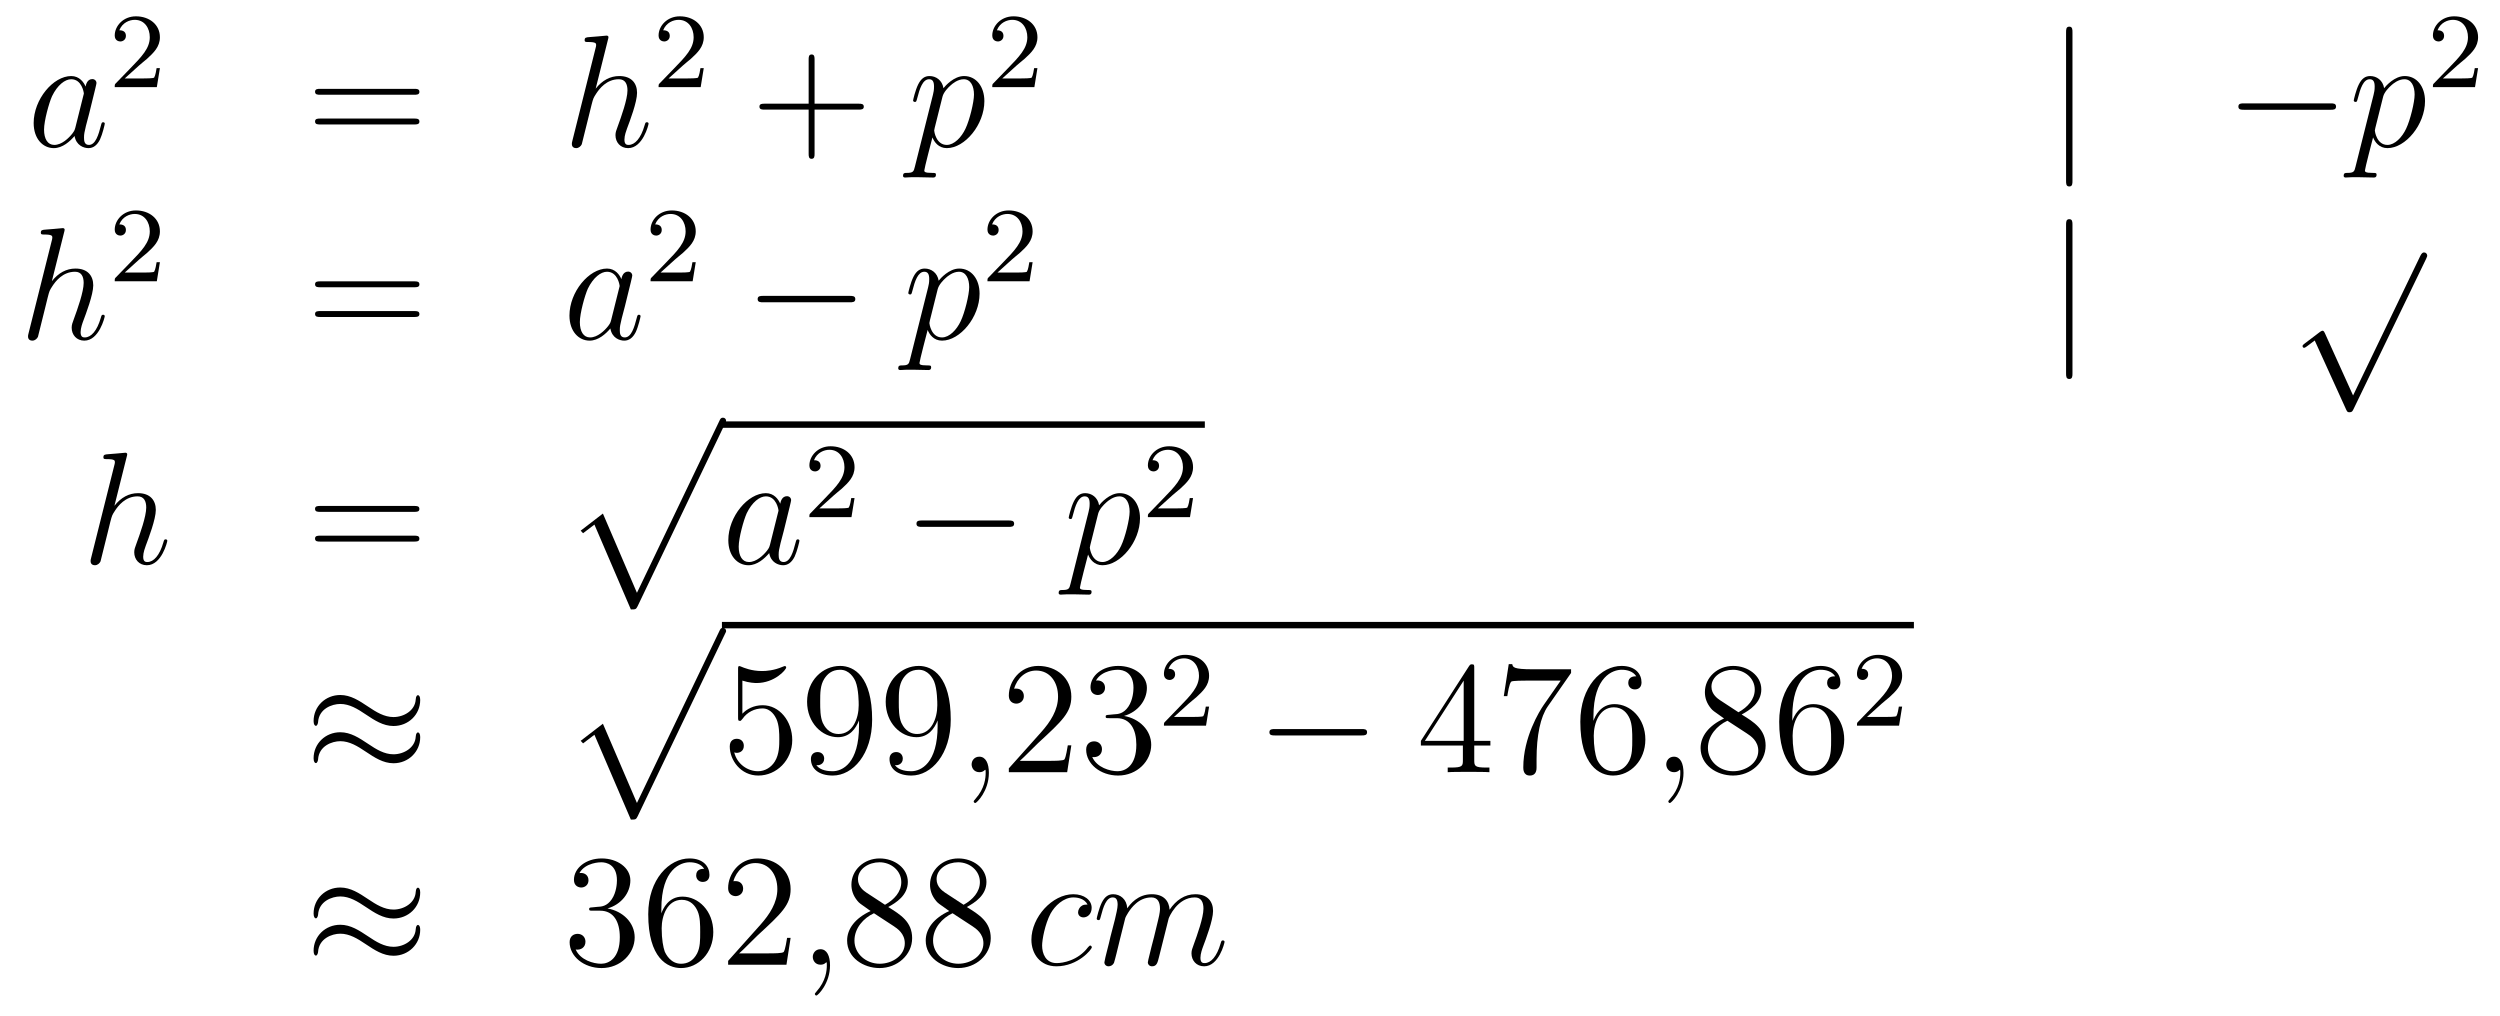 <?xml version='1.0'?>
<!-- This file was generated by dvisvgm 1.14.1 -->
<svg height='76pt' version='1.1' viewBox='0 -76 187 76' width='187pt' xmlns='http://www.w3.org/2000/svg' xmlns:xlink='http://www.w3.org/1999/xlink'>
<g id='page1'>
<g transform='matrix(1 0 0 1 -132 591)'>
<path d='M137.638 -657.462C137.578 -657.259 137.578 -657.235 137.411 -657.008C137.148 -656.673 136.622 -656.16 136.06 -656.16C135.57 -656.16 135.295 -656.602 135.295 -657.307C135.295 -657.965 135.666 -659.303 135.893 -659.806C136.299 -660.642 136.861 -661.073 137.328 -661.073C138.116 -661.073 138.272 -660.093 138.272 -659.997C138.272 -659.985 138.236 -659.829 138.224 -659.806L137.638 -657.462ZM138.403 -660.523C138.272 -660.833 137.949 -661.312 137.328 -661.312C135.977 -661.312 134.518 -659.567 134.518 -657.797C134.518 -656.614 135.212 -655.92 136.024 -655.92C136.682 -655.92 137.244 -656.434 137.578 -656.829C137.698 -656.124 138.26 -655.92 138.618 -655.92C138.977 -655.92 139.264 -656.136 139.479 -656.566C139.67 -656.973 139.838 -657.702 139.838 -657.749C139.838 -657.809 139.79 -657.857 139.718 -657.857C139.611 -657.857 139.599 -657.797 139.551 -657.618C139.372 -656.913 139.144 -656.16 138.654 -656.16C138.308 -656.16 138.284 -656.47 138.284 -656.709C138.284 -656.984 138.32 -657.116 138.427 -657.582C138.511 -657.881 138.571 -658.144 138.666 -658.491C139.108 -660.284 139.216 -660.714 139.216 -660.786C139.216 -660.953 139.085 -661.085 138.905 -661.085C138.523 -661.085 138.427 -660.666 138.403 -660.523Z' fill-rule='evenodd'/>
<path d='M142.407 -662.106C142.535 -662.225 142.869 -662.488 142.997 -662.6C143.491 -663.054 143.961 -663.492 143.961 -664.217C143.961 -665.165 143.164 -665.779 142.168 -665.779C141.212 -665.779 140.582 -665.054 140.582 -664.345C140.582 -663.954 140.893 -663.898 141.005 -663.898C141.172 -663.898 141.419 -664.018 141.419 -664.321C141.419 -664.735 141.021 -664.735 140.925 -664.735C141.156 -665.317 141.69 -665.516 142.08 -665.516C142.822 -665.516 143.204 -664.887 143.204 -664.217C143.204 -663.388 142.622 -662.783 141.682 -661.819L140.678 -660.783C140.582 -660.695 140.582 -660.679 140.582 -660.48H143.73L143.961 -661.906H143.714C143.69 -661.747 143.626 -661.348 143.531 -661.197C143.483 -661.133 142.877 -661.133 142.75 -661.133H141.331L142.407 -662.106Z' fill-rule='evenodd'/>
<path d='M162.989 -659.913C163.156 -659.913 163.372 -659.913 163.372 -660.128C163.372 -660.355 163.168 -660.355 162.989 -660.355H155.948C155.781 -660.355 155.566 -660.355 155.566 -660.14C155.566 -659.913 155.769 -659.913 155.948 -659.913H162.989ZM162.989 -657.69C163.156 -657.69 163.372 -657.69 163.372 -657.905C163.372 -658.132 163.168 -658.132 162.989 -658.132H155.948C155.781 -658.132 155.566 -658.132 155.566 -657.917C155.566 -657.69 155.769 -657.69 155.948 -657.69H162.989Z' fill-rule='evenodd'/>
<path d='M177.476 -664.037C177.488 -664.085 177.512 -664.157 177.512 -664.217C177.512 -664.336 177.393 -664.336 177.369 -664.336C177.357 -664.336 176.771 -664.288 176.711 -664.276C176.508 -664.264 176.329 -664.241 176.113 -664.228C175.815 -664.205 175.731 -664.193 175.731 -663.978C175.731 -663.858 175.827 -663.858 175.994 -663.858C176.58 -663.858 176.592 -663.75 176.592 -663.631C176.592 -663.559 176.568 -663.463 176.556 -663.427L174.822 -656.506C174.775 -656.327 174.775 -656.303 174.775 -656.231C174.775 -655.968 174.978 -655.92 175.098 -655.92C175.301 -655.92 175.456 -656.076 175.516 -656.208L176.054 -658.371C176.113 -658.634 176.185 -658.885 176.245 -659.148C176.377 -659.65 176.377 -659.662 176.604 -660.009C176.831 -660.355 177.369 -661.073 178.289 -661.073C178.767 -661.073 178.935 -660.714 178.935 -660.236C178.935 -659.567 178.468 -658.263 178.206 -657.546C178.098 -657.259 178.038 -657.104 178.038 -656.889C178.038 -656.351 178.409 -655.92 178.983 -655.92C180.094 -655.92 180.513 -657.678 180.513 -657.749C180.513 -657.809 180.465 -657.857 180.393 -657.857C180.286 -657.857 180.273 -657.821 180.214 -657.618C179.939 -656.662 179.497 -656.16 179.018 -656.16C178.899 -656.16 178.707 -656.172 178.707 -656.554C178.707 -656.865 178.851 -657.247 178.899 -657.379C179.114 -657.952 179.652 -659.363 179.652 -660.057C179.652 -660.774 179.233 -661.312 178.325 -661.312C177.644 -661.312 177.046 -660.989 176.556 -660.367L177.476 -664.037Z' fill-rule='evenodd'/>
<path d='M183.087 -662.106C183.215 -662.225 183.549 -662.488 183.677 -662.6C184.171 -663.054 184.641 -663.492 184.641 -664.217C184.641 -665.165 183.844 -665.779 182.848 -665.779C181.892 -665.779 181.262 -665.054 181.262 -664.345C181.262 -663.954 181.573 -663.898 181.685 -663.898C181.852 -663.898 182.099 -664.018 182.099 -664.321C182.099 -664.735 181.701 -664.735 181.605 -664.735C181.836 -665.317 182.37 -665.516 182.76 -665.516C183.502 -665.516 183.884 -664.887 183.884 -664.217C183.884 -663.388 183.302 -662.783 182.362 -661.819L181.358 -660.783C181.262 -660.695 181.262 -660.679 181.262 -660.48H184.41L184.641 -661.906H184.394C184.37 -661.747 184.306 -661.348 184.211 -661.197C184.163 -661.133 183.557 -661.133 183.43 -661.133H182.011L183.087 -662.106Z' fill-rule='evenodd'/>
<path d='M192.93 -658.801H196.229C196.397 -658.801 196.612 -658.801 196.612 -659.017C196.612 -659.244 196.409 -659.244 196.229 -659.244H192.93V-662.543C192.93 -662.71 192.93 -662.926 192.714 -662.926C192.487 -662.926 192.487 -662.722 192.487 -662.543V-659.244H189.188C189.021 -659.244 188.806 -659.244 188.806 -659.028C188.806 -658.801 189.009 -658.801 189.188 -658.801H192.487V-655.502C192.487 -655.335 192.487 -655.12 192.702 -655.12C192.93 -655.12 192.93 -655.323 192.93 -655.502V-658.801Z' fill-rule='evenodd'/>
<path d='M200.431 -654.522C200.347 -654.163 200.299 -654.067 199.81 -654.067C199.667 -654.067 199.547 -654.067 199.547 -653.84C199.547 -653.817 199.559 -653.721 199.69 -653.721C199.846 -653.721 200.012 -653.745 200.168 -653.745H200.682C200.934 -653.745 201.542 -653.721 201.794 -653.721C201.865 -653.721 202.009 -653.721 202.009 -653.936C202.009 -654.067 201.925 -654.067 201.722 -654.067C201.173 -654.067 201.137 -654.151 201.137 -654.247C201.137 -654.39 201.674 -656.447 201.746 -656.721C201.877 -656.387 202.2 -655.92 202.822 -655.92C204.173 -655.92 205.631 -657.678 205.631 -659.435C205.631 -660.535 205.009 -661.312 204.113 -661.312C203.348 -661.312 202.703 -660.571 202.571 -660.403C202.475 -661.001 202.009 -661.312 201.53 -661.312C201.185 -661.312 200.909 -661.144 200.682 -660.69C200.467 -660.26 200.299 -659.531 200.299 -659.483C200.299 -659.435 200.347 -659.375 200.431 -659.375C200.527 -659.375 200.539 -659.387 200.611 -659.662C200.79 -660.367 201.017 -661.073 201.496 -661.073C201.77 -661.073 201.865 -660.881 201.865 -660.523C201.865 -660.236 201.829 -660.116 201.782 -659.901L200.431 -654.522ZM202.499 -659.77C202.583 -660.104 202.918 -660.451 203.11 -660.618C203.24 -660.738 203.635 -661.073 204.089 -661.073C204.616 -661.073 204.854 -660.547 204.854 -659.925C204.854 -659.351 204.52 -658 204.221 -657.379C203.922 -656.733 203.372 -656.16 202.822 -656.16C202.009 -656.16 201.877 -657.187 201.877 -657.235C201.877 -657.271 201.901 -657.367 201.913 -657.427L202.499 -659.77Z' fill-rule='evenodd'/>
<path d='M208.048 -662.106C208.175 -662.225 208.51 -662.488 208.637 -662.6C209.131 -663.054 209.6 -663.492 209.6 -664.217C209.6 -665.165 208.804 -665.779 207.808 -665.779C206.852 -665.779 206.222 -665.054 206.222 -664.345C206.222 -663.954 206.533 -663.898 206.645 -663.898C206.812 -663.898 207.059 -664.018 207.059 -664.321C207.059 -664.735 206.66 -664.735 206.566 -664.735C206.796 -665.317 207.33 -665.516 207.72 -665.516C208.462 -665.516 208.844 -664.887 208.844 -664.217C208.844 -663.388 208.262 -662.783 207.322 -661.819L206.318 -660.783C206.222 -660.695 206.222 -660.679 206.222 -660.48H209.37L209.6 -661.906H209.353C209.33 -661.747 209.267 -661.348 209.171 -661.197C209.123 -661.133 208.517 -661.133 208.39 -661.133H206.971L208.048 -662.106Z' fill-rule='evenodd'/>
<path d='M287.021 -664.575C287.021 -664.79 287.021 -665.006 286.782 -665.006C286.542 -665.006 286.542 -664.79 286.542 -664.575V-653.482C286.542 -653.267 286.542 -653.052 286.782 -653.052C287.021 -653.052 287.021 -653.267 287.021 -653.482V-664.575Z' fill-rule='evenodd'/>
<path d='M306.317 -658.789C306.521 -658.789 306.736 -658.789 306.736 -659.028C306.736 -659.268 306.521 -659.268 306.317 -659.268H299.85C299.647 -659.268 299.431 -659.268 299.431 -659.028C299.431 -658.789 299.647 -658.789 299.85 -658.789H306.317Z' fill-rule='evenodd'/>
<path d='M308.191 -654.522C308.108 -654.163 308.06 -654.067 307.57 -654.067C307.427 -654.067 307.307 -654.067 307.307 -653.84C307.307 -653.817 307.319 -653.721 307.451 -653.721C307.606 -653.721 307.774 -653.745 307.928 -653.745H308.443C308.694 -653.745 309.304 -653.721 309.554 -653.721C309.626 -653.721 309.769 -653.721 309.769 -653.936C309.769 -654.067 309.686 -654.067 309.482 -654.067C308.933 -654.067 308.897 -654.151 308.897 -654.247C308.897 -654.39 309.434 -656.447 309.506 -656.721C309.638 -656.387 309.961 -655.92 310.583 -655.92C311.933 -655.92 313.392 -657.678 313.392 -659.435C313.392 -660.535 312.77 -661.312 311.874 -661.312C311.108 -661.312 310.463 -660.571 310.332 -660.403C310.236 -661.001 309.769 -661.312 309.292 -661.312C308.945 -661.312 308.67 -661.144 308.443 -660.69C308.227 -660.26 308.06 -659.531 308.06 -659.483C308.06 -659.435 308.108 -659.375 308.191 -659.375C308.287 -659.375 308.299 -659.387 308.371 -659.662C308.55 -660.367 308.777 -661.073 309.256 -661.073C309.53 -661.073 309.626 -660.881 309.626 -660.523C309.626 -660.236 309.59 -660.116 309.542 -659.901L308.191 -654.522ZM310.26 -659.77C310.343 -660.104 310.679 -660.451 310.87 -660.618C311 -660.738 311.395 -661.073 311.85 -661.073C312.376 -661.073 312.614 -660.547 312.614 -659.925C312.614 -659.351 312.28 -658 311.981 -657.379C311.682 -656.733 311.132 -656.16 310.583 -656.16C309.769 -656.16 309.638 -657.187 309.638 -657.235C309.638 -657.271 309.662 -657.367 309.674 -657.427L310.26 -659.77Z' fill-rule='evenodd'/>
<path d='M315.808 -662.106C315.935 -662.225 316.27 -662.488 316.397 -662.6C316.891 -663.054 317.36 -663.492 317.36 -664.217C317.36 -665.165 316.564 -665.779 315.568 -665.779C314.612 -665.779 313.982 -665.054 313.982 -664.345C313.982 -663.954 314.293 -663.898 314.405 -663.898C314.572 -663.898 314.819 -664.018 314.819 -664.321C314.819 -664.735 314.42 -664.735 314.326 -664.735C314.556 -665.317 315.09 -665.516 315.48 -665.516C316.222 -665.516 316.604 -664.887 316.604 -664.217C316.604 -663.388 316.022 -662.783 315.082 -661.819L314.078 -660.783C313.982 -660.695 313.982 -660.679 313.982 -660.48H317.13L317.36 -661.906H317.113C317.09 -661.747 317.027 -661.348 316.931 -661.197C316.883 -661.133 316.277 -661.133 316.15 -661.133H314.731L315.808 -662.106Z' fill-rule='evenodd'/>
<path d='M136.799 -649.637C136.811 -649.685 136.835 -649.757 136.835 -649.817C136.835 -649.936 136.715 -649.936 136.692 -649.936C136.68 -649.936 136.094 -649.888 136.034 -649.876C135.831 -649.864 135.652 -649.841 135.436 -649.828C135.138 -649.805 135.054 -649.793 135.054 -649.578C135.054 -649.458 135.149 -649.458 135.317 -649.458C135.903 -649.458 135.914 -649.35 135.914 -649.231C135.914 -649.159 135.891 -649.063 135.879 -649.027L134.145 -642.106C134.097 -641.927 134.097 -641.903 134.097 -641.831C134.097 -641.568 134.301 -641.52 134.42 -641.52C134.623 -641.52 134.779 -641.676 134.839 -641.808L135.377 -643.971C135.436 -644.234 135.508 -644.485 135.568 -644.748C135.699 -645.25 135.699 -645.262 135.927 -645.609C136.153 -645.955 136.692 -646.673 137.612 -646.673C138.09 -646.673 138.258 -646.314 138.258 -645.836C138.258 -645.167 137.791 -643.863 137.528 -643.146C137.421 -642.859 137.361 -642.704 137.361 -642.489C137.361 -641.951 137.732 -641.52 138.305 -641.52C139.417 -641.52 139.835 -643.278 139.835 -643.349C139.835 -643.409 139.788 -643.457 139.716 -643.457C139.608 -643.457 139.596 -643.421 139.537 -643.218C139.262 -642.262 138.819 -641.76 138.341 -641.76C138.222 -641.76 138.03 -641.772 138.03 -642.154C138.03 -642.465 138.174 -642.847 138.222 -642.979C138.437 -643.552 138.975 -644.963 138.975 -645.657C138.975 -646.374 138.556 -646.912 137.648 -646.912C136.967 -646.912 136.369 -646.589 135.879 -645.967L136.799 -649.637Z' fill-rule='evenodd'/>
<path d='M142.407 -647.586C142.535 -647.705 142.869 -647.968 142.997 -648.08C143.491 -648.534 143.961 -648.972 143.961 -649.697C143.961 -650.645 143.164 -651.259 142.168 -651.259C141.212 -651.259 140.582 -650.534 140.582 -649.825C140.582 -649.434 140.893 -649.378 141.005 -649.378C141.172 -649.378 141.419 -649.498 141.419 -649.801C141.419 -650.215 141.021 -650.215 140.925 -650.215C141.156 -650.797 141.69 -650.996 142.08 -650.996C142.822 -650.996 143.204 -650.367 143.204 -649.697C143.204 -648.868 142.622 -648.263 141.682 -647.299L140.678 -646.263C140.582 -646.175 140.582 -646.159 140.582 -645.96H143.73L143.961 -647.386H143.714C143.69 -647.227 143.626 -646.828 143.531 -646.677C143.483 -646.613 142.877 -646.613 142.75 -646.613H141.331L142.407 -647.586Z' fill-rule='evenodd'/>
<path d='M162.989 -645.513C163.156 -645.513 163.372 -645.513 163.372 -645.728C163.372 -645.955 163.168 -645.955 162.989 -645.955H155.948C155.781 -645.955 155.566 -645.955 155.566 -645.74C155.566 -645.513 155.769 -645.513 155.948 -645.513H162.989ZM162.989 -643.29C163.156 -643.29 163.372 -643.29 163.372 -643.505C163.372 -643.732 163.168 -643.732 162.989 -643.732H155.948C155.781 -643.732 155.566 -643.732 155.566 -643.517C155.566 -643.29 155.769 -643.29 155.948 -643.29H162.989Z' fill-rule='evenodd'/>
<path d='M177.715 -643.062C177.656 -642.859 177.656 -642.835 177.488 -642.608C177.225 -642.273 176.699 -641.76 176.138 -641.76C175.647 -641.76 175.373 -642.202 175.373 -642.907C175.373 -643.565 175.743 -644.903 175.97 -645.406C176.377 -646.242 176.938 -646.673 177.405 -646.673C178.193 -646.673 178.349 -645.693 178.349 -645.597C178.349 -645.585 178.313 -645.429 178.301 -645.406L177.715 -643.062ZM178.48 -646.123C178.349 -646.433 178.026 -646.912 177.405 -646.912C176.054 -646.912 174.595 -645.167 174.595 -643.397C174.595 -642.214 175.289 -641.52 176.102 -641.52C176.759 -641.52 177.321 -642.034 177.656 -642.429C177.775 -641.724 178.337 -641.52 178.696 -641.52C179.054 -641.52 179.341 -641.736 179.556 -642.166C179.748 -642.573 179.915 -643.302 179.915 -643.349C179.915 -643.409 179.867 -643.457 179.795 -643.457C179.688 -643.457 179.676 -643.397 179.628 -643.218C179.449 -642.513 179.222 -641.76 178.732 -641.76C178.385 -641.76 178.361 -642.07 178.361 -642.309C178.361 -642.584 178.397 -642.716 178.504 -643.182C178.588 -643.481 178.648 -643.744 178.743 -644.091C179.186 -645.884 179.293 -646.314 179.293 -646.386C179.293 -646.553 179.162 -646.685 178.983 -646.685C178.6 -646.685 178.504 -646.266 178.48 -646.123Z' fill-rule='evenodd'/>
<path d='M182.487 -647.586C182.615 -647.705 182.949 -647.968 183.077 -648.08C183.571 -648.534 184.041 -648.972 184.041 -649.697C184.041 -650.645 183.244 -651.259 182.248 -651.259C181.292 -651.259 180.662 -650.534 180.662 -649.825C180.662 -649.434 180.973 -649.378 181.085 -649.378C181.252 -649.378 181.499 -649.498 181.499 -649.801C181.499 -650.215 181.101 -650.215 181.005 -650.215C181.236 -650.797 181.77 -650.996 182.16 -650.996C182.902 -650.996 183.284 -650.367 183.284 -649.697C183.284 -648.868 182.702 -648.263 181.762 -647.299L180.758 -646.263C180.662 -646.175 180.662 -646.159 180.662 -645.96H183.81L184.041 -647.386H183.794C183.77 -647.227 183.706 -646.828 183.611 -646.677C183.563 -646.613 182.957 -646.613 182.83 -646.613H181.411L182.487 -647.586Z' fill-rule='evenodd'/>
<path d='M195.558 -644.389C195.761 -644.389 195.977 -644.389 195.977 -644.628C195.977 -644.868 195.761 -644.868 195.558 -644.868H189.091C188.888 -644.868 188.672 -644.868 188.672 -644.628C188.672 -644.389 188.888 -644.389 189.091 -644.389H195.558Z' fill-rule='evenodd'/>
<path d='M200.072 -640.122C199.988 -639.763 199.94 -639.667 199.451 -639.667C199.307 -639.667 199.188 -639.667 199.188 -639.44C199.188 -639.417 199.2 -639.321 199.331 -639.321C199.487 -639.321 199.654 -639.345 199.81 -639.345H200.323C200.574 -639.345 201.184 -639.321 201.436 -639.321C201.506 -639.321 201.65 -639.321 201.65 -639.536C201.65 -639.667 201.566 -639.667 201.364 -639.667C200.814 -639.667 200.778 -639.751 200.778 -639.847C200.778 -639.99 201.316 -642.047 201.388 -642.321C201.518 -641.987 201.841 -641.52 202.463 -641.52C203.814 -641.52 205.272 -643.278 205.272 -645.035C205.272 -646.135 204.65 -646.912 203.754 -646.912C202.99 -646.912 202.344 -646.171 202.212 -646.003C202.116 -646.601 201.65 -646.912 201.172 -646.912C200.826 -646.912 200.55 -646.744 200.323 -646.29C200.108 -645.86 199.94 -645.131 199.94 -645.083C199.94 -645.035 199.988 -644.975 200.072 -644.975C200.168 -644.975 200.18 -644.987 200.251 -645.262C200.431 -645.967 200.658 -646.673 201.136 -646.673C201.412 -646.673 201.506 -646.481 201.506 -646.123C201.506 -645.836 201.47 -645.716 201.422 -645.501L200.072 -640.122ZM202.14 -645.37C202.224 -645.704 202.559 -646.051 202.75 -646.218C202.882 -646.338 203.276 -646.673 203.73 -646.673C204.256 -646.673 204.496 -646.147 204.496 -645.525C204.496 -644.951 204.161 -643.6 203.862 -642.979C203.563 -642.333 203.012 -641.76 202.463 -641.76C201.65 -641.76 201.518 -642.787 201.518 -642.835C201.518 -642.871 201.542 -642.967 201.554 -643.027L202.14 -645.37Z' fill-rule='evenodd'/>
<path d='M207.688 -647.586C207.815 -647.705 208.15 -647.968 208.277 -648.08C208.771 -648.534 209.24 -648.972 209.24 -649.697C209.24 -650.645 208.444 -651.259 207.448 -651.259C206.492 -651.259 205.862 -650.534 205.862 -649.825C205.862 -649.434 206.173 -649.378 206.285 -649.378C206.452 -649.378 206.699 -649.498 206.699 -649.801C206.699 -650.215 206.3 -650.215 206.206 -650.215C206.436 -650.797 206.97 -650.996 207.36 -650.996C208.102 -650.996 208.484 -650.367 208.484 -649.697C208.484 -648.868 207.902 -648.263 206.962 -647.299L205.958 -646.263C205.862 -646.175 205.862 -646.159 205.862 -645.96H209.01L209.24 -647.386H208.993C208.97 -647.227 208.907 -646.828 208.811 -646.677C208.763 -646.613 208.157 -646.613 208.03 -646.613H206.611L207.688 -647.586Z' fill-rule='evenodd'/>
<path d='M287.021 -650.175C287.021 -650.39 287.021 -650.606 286.782 -650.606C286.542 -650.606 286.542 -650.39 286.542 -650.175V-639.082C286.542 -638.867 286.542 -638.652 286.782 -638.652C287.021 -638.652 287.021 -638.867 287.021 -639.082V-650.175Z' fill-rule='evenodd'/>
<path d='M308.01 -637.419L305.906 -642.069C305.822 -642.261 305.762 -642.261 305.726 -642.261C305.716 -642.261 305.656 -642.261 305.524 -642.165L304.388 -641.304C304.232 -641.185 304.232 -641.149 304.232 -641.113C304.232 -641.053 304.268 -640.982 304.352 -640.982C304.424 -640.982 304.627 -641.149 304.759 -641.245C304.83 -641.304 305.01 -641.436 305.141 -641.532L307.496 -636.355C307.579 -636.164 307.639 -636.164 307.747 -636.164C307.926 -636.164 307.962 -636.236 308.046 -636.403L313.474 -647.64C313.556 -647.808 313.556 -647.855 313.556 -647.879C313.556 -647.999 313.462 -648.118 313.318 -648.118C313.222 -648.118 313.139 -648.058 313.043 -647.867L308.01 -637.419Z' fill-rule='evenodd'/>
<path d='M141.479 -632.837C141.491 -632.885 141.515 -632.957 141.515 -633.017C141.515 -633.136 141.395 -633.136 141.372 -633.136C141.36 -633.136 140.774 -633.088 140.714 -633.076C140.511 -633.064 140.332 -633.041 140.116 -633.028C139.818 -633.005 139.734 -632.993 139.734 -632.778C139.734 -632.658 139.829 -632.658 139.997 -632.658C140.583 -632.658 140.594 -632.55 140.594 -632.431C140.594 -632.359 140.571 -632.263 140.559 -632.227L138.825 -625.306C138.777 -625.127 138.777 -625.103 138.777 -625.031C138.777 -624.768 138.981 -624.72 139.1 -624.72C139.303 -624.72 139.459 -624.876 139.519 -625.008L140.057 -627.171C140.116 -627.434 140.188 -627.685 140.248 -627.948C140.379 -628.45 140.379 -628.462 140.607 -628.809C140.833 -629.155 141.372 -629.873 142.292 -629.873C142.77 -629.873 142.938 -629.514 142.938 -629.036C142.938 -628.367 142.471 -627.063 142.208 -626.346C142.101 -626.059 142.041 -625.904 142.041 -625.689C142.041 -625.151 142.412 -624.72 142.985 -624.72C144.097 -624.72 144.515 -626.478 144.515 -626.549C144.515 -626.609 144.468 -626.657 144.396 -626.657C144.288 -626.657 144.276 -626.621 144.217 -626.418C143.942 -625.462 143.499 -624.96 143.021 -624.96C142.902 -624.96 142.71 -624.972 142.71 -625.354C142.71 -625.665 142.854 -626.047 142.902 -626.179C143.117 -626.752 143.655 -628.163 143.655 -628.857C143.655 -629.574 143.236 -630.112 142.328 -630.112C141.647 -630.112 141.049 -629.789 140.559 -629.167L141.479 -632.837Z' fill-rule='evenodd'/>
<path d='M162.988 -628.713C163.155 -628.713 163.37 -628.713 163.37 -628.928C163.37 -629.155 163.167 -629.155 162.988 -629.155H155.947C155.779 -629.155 155.564 -629.155 155.564 -628.94C155.564 -628.713 155.768 -628.713 155.947 -628.713H162.988ZM162.988 -626.49C163.155 -626.49 163.37 -626.49 163.37 -626.705C163.37 -626.932 163.167 -626.932 162.988 -626.932H155.947C155.779 -626.932 155.564 -626.932 155.564 -626.717C155.564 -626.49 155.768 -626.49 155.947 -626.49H162.988Z' fill-rule='evenodd'/>
<path d='M179.188 -621.413C179.559 -621.413 179.571 -621.425 179.691 -621.652L186.229 -635.304C186.313 -635.459 186.313 -635.483 186.313 -635.519C186.313 -635.651 186.218 -635.758 186.074 -635.758C185.919 -635.758 185.871 -635.651 185.811 -635.519L179.643 -622.657L177.097 -628.586L175.435 -627.307L175.614 -627.115L176.463 -627.761L179.188 -621.413Z' fill-rule='evenodd'/>
<path d='M186 -635H222.121V-635.481H186'/>
<path d='M189.598 -626.262C189.538 -626.059 189.538 -626.035 189.371 -625.808C189.108 -625.473 188.582 -624.96 188.02 -624.96C187.53 -624.96 187.255 -625.402 187.255 -626.107C187.255 -626.765 187.626 -628.103 187.853 -628.606C188.259 -629.442 188.821 -629.873 189.288 -629.873C190.076 -629.873 190.232 -628.893 190.232 -628.797C190.232 -628.785 190.196 -628.629 190.184 -628.606L189.598 -626.262ZM190.363 -629.323C190.232 -629.633 189.909 -630.112 189.288 -630.112C187.937 -630.112 186.478 -628.367 186.478 -626.597C186.478 -625.414 187.172 -624.72 187.984 -624.72C188.642 -624.72 189.204 -625.234 189.538 -625.629C189.658 -624.924 190.22 -624.72 190.578 -624.72C190.937 -624.72 191.224 -624.936 191.439 -625.366C191.63 -625.773 191.798 -626.502 191.798 -626.549C191.798 -626.609 191.75 -626.657 191.678 -626.657C191.571 -626.657 191.559 -626.597 191.511 -626.418C191.332 -625.713 191.104 -624.96 190.614 -624.96C190.268 -624.96 190.244 -625.27 190.244 -625.509C190.244 -625.784 190.28 -625.916 190.387 -626.382C190.471 -626.681 190.531 -626.944 190.626 -627.291C191.068 -629.084 191.176 -629.514 191.176 -629.586C191.176 -629.753 191.045 -629.885 190.865 -629.885C190.483 -629.885 190.387 -629.466 190.363 -629.323Z' fill-rule='evenodd'/>
<path d='M194.368 -629.946C194.495 -630.065 194.83 -630.328 194.957 -630.44C195.451 -630.894 195.92 -631.332 195.92 -632.057C195.92 -633.005 195.124 -633.619 194.128 -633.619C193.172 -633.619 192.542 -632.894 192.542 -632.185C192.542 -631.794 192.853 -631.738 192.965 -631.738C193.132 -631.738 193.379 -631.858 193.379 -632.161C193.379 -632.575 192.98 -632.575 192.886 -632.575C193.116 -633.157 193.65 -633.356 194.04 -633.356C194.782 -633.356 195.164 -632.727 195.164 -632.057C195.164 -631.228 194.582 -630.623 193.642 -629.659L192.638 -628.623C192.542 -628.535 192.542 -628.519 192.542 -628.32H195.69L195.92 -629.746H195.673C195.65 -629.587 195.587 -629.188 195.491 -629.037C195.443 -628.973 194.837 -628.973 194.71 -628.973H193.291L194.368 -629.946Z' fill-rule='evenodd'/>
<path d='M207.438 -627.589C207.641 -627.589 207.857 -627.589 207.857 -627.828C207.857 -628.068 207.641 -628.068 207.438 -628.068H200.971C200.767 -628.068 200.552 -628.068 200.552 -627.828C200.552 -627.589 200.767 -627.589 200.971 -627.589H207.438Z' fill-rule='evenodd'/>
<path d='M212.072 -623.322C211.988 -622.963 211.94 -622.867 211.451 -622.867C211.307 -622.867 211.188 -622.867 211.188 -622.64C211.188 -622.617 211.2 -622.521 211.331 -622.521C211.487 -622.521 211.654 -622.545 211.81 -622.545H212.323C212.574 -622.545 213.184 -622.521 213.436 -622.521C213.506 -622.521 213.65 -622.521 213.65 -622.736C213.65 -622.867 213.566 -622.867 213.364 -622.867C212.814 -622.867 212.778 -622.951 212.778 -623.047C212.778 -623.19 213.316 -625.247 213.388 -625.521C213.518 -625.187 213.841 -624.72 214.463 -624.72C215.814 -624.72 217.272 -626.478 217.272 -628.235C217.272 -629.335 216.65 -630.112 215.754 -630.112C214.99 -630.112 214.344 -629.371 214.212 -629.203C214.116 -629.801 213.65 -630.112 213.172 -630.112C212.826 -630.112 212.55 -629.944 212.323 -629.49C212.108 -629.06 211.94 -628.331 211.94 -628.283C211.94 -628.235 211.988 -628.175 212.072 -628.175C212.168 -628.175 212.18 -628.187 212.251 -628.462C212.431 -629.167 212.658 -629.873 213.136 -629.873C213.412 -629.873 213.506 -629.681 213.506 -629.323C213.506 -629.036 213.47 -628.916 213.422 -628.701L212.072 -623.322ZM214.14 -628.57C214.224 -628.904 214.559 -629.251 214.75 -629.418C214.882 -629.538 215.276 -629.873 215.73 -629.873C216.256 -629.873 216.496 -629.347 216.496 -628.725C216.496 -628.151 216.161 -626.8 215.862 -626.179C215.563 -625.533 215.012 -624.96 214.463 -624.96C213.65 -624.96 213.518 -625.987 213.518 -626.035C213.518 -626.071 213.542 -626.167 213.554 -626.227L214.14 -628.57Z' fill-rule='evenodd'/>
<path d='M219.688 -629.946C219.815 -630.065 220.15 -630.328 220.277 -630.44C220.771 -630.894 221.24 -631.332 221.24 -632.057C221.24 -633.005 220.444 -633.619 219.448 -633.619C218.492 -633.619 217.862 -632.894 217.862 -632.185C217.862 -631.794 218.173 -631.738 218.285 -631.738C218.452 -631.738 218.699 -631.858 218.699 -632.161C218.699 -632.575 218.3 -632.575 218.206 -632.575C218.436 -633.157 218.97 -633.356 219.36 -633.356C220.102 -633.356 220.484 -632.727 220.484 -632.057C220.484 -631.228 219.902 -630.623 218.962 -629.659L217.958 -628.623C217.862 -628.535 217.862 -628.519 217.862 -628.32H221.01L221.24 -629.746H220.993C220.97 -629.587 220.907 -629.188 220.811 -629.037C220.763 -628.973 220.157 -628.973 220.03 -628.973H218.611L219.688 -629.946Z' fill-rule='evenodd'/>
<path d='M163.431 -614.643C163.431 -614.894 163.347 -615.002 163.263 -615.002C163.216 -615.002 163.108 -614.954 163.096 -614.679C163.048 -613.854 162.212 -613.364 161.434 -613.364C160.741 -613.364 160.143 -613.735 159.522 -614.153C158.876 -614.583 158.231 -615.014 157.454 -615.014C156.342 -615.014 155.457 -614.165 155.457 -613.065C155.457 -612.802 155.553 -612.707 155.625 -612.707C155.744 -612.707 155.792 -612.934 155.792 -612.982C155.852 -613.986 156.832 -614.344 157.454 -614.344C158.147 -614.344 158.745 -613.974 159.367 -613.555C160.012 -613.125 160.658 -612.695 161.434 -612.695C162.546 -612.695 163.431 -613.543 163.431 -614.643ZM163.431 -611.846C163.431 -612.193 163.287 -612.217 163.263 -612.217C163.216 -612.217 163.108 -612.157 163.096 -611.894C163.048 -611.069 162.212 -610.579 161.434 -610.579C160.741 -610.579 160.143 -610.949 159.522 -611.368C158.876 -611.798 158.231 -612.228 157.454 -612.228C156.342 -612.228 155.457 -611.38 155.457 -610.28C155.457 -610.017 155.553 -609.921 155.625 -609.921C155.744 -609.921 155.792 -610.148 155.792 -610.196C155.852 -611.2 156.832 -611.559 157.454 -611.559C158.147 -611.559 158.745 -611.188 159.367 -610.77C160.012 -610.34 160.658 -609.909 161.434 -609.909C162.57 -609.909 163.431 -610.794 163.431 -611.846Z' fill-rule='evenodd'/>
<path d='M179.188 -605.693C179.559 -605.693 179.571 -605.705 179.691 -605.932L186.229 -619.584C186.313 -619.739 186.313 -619.763 186.313 -619.799C186.313 -619.931 186.218 -620.038 186.074 -620.038C185.919 -620.038 185.871 -619.931 185.811 -619.799L179.643 -606.937L177.097 -612.866L175.435 -611.587L175.614 -611.395L176.463 -612.041L179.188 -605.693Z' fill-rule='evenodd'/>
<path d='M186 -620H275.16V-620.481H186'/>
<path d='M187.53 -616.09C188.044 -615.922 188.463 -615.91 188.594 -615.91C189.945 -615.91 190.806 -616.902 190.806 -617.07C190.806 -617.118 190.782 -617.178 190.71 -617.178C190.686 -617.178 190.662 -617.178 190.554 -617.13C189.885 -616.843 189.311 -616.807 189.001 -616.807C188.212 -616.807 187.65 -617.046 187.422 -617.142C187.339 -617.178 187.315 -617.178 187.303 -617.178C187.208 -617.178 187.208 -617.106 187.208 -616.914V-613.364C187.208 -613.149 187.208 -613.077 187.351 -613.077C187.411 -613.077 187.422 -613.089 187.542 -613.233C187.877 -613.723 188.439 -614.01 189.036 -614.01C189.67 -614.01 189.981 -613.424 190.076 -613.221C190.28 -612.754 190.292 -612.169 190.292 -611.714C190.292 -611.26 190.292 -610.579 189.957 -610.041C189.694 -609.611 189.228 -609.312 188.702 -609.312C187.913 -609.312 187.136 -609.85 186.92 -610.722C186.98 -610.698 187.052 -610.687 187.112 -610.687C187.315 -610.687 187.638 -610.806 187.638 -611.212C187.638 -611.547 187.411 -611.738 187.112 -611.738C186.897 -611.738 186.586 -611.631 186.586 -611.165C186.586 -610.148 187.399 -608.989 188.726 -608.989C190.076 -608.989 191.26 -610.125 191.26 -611.643C191.26 -613.065 190.303 -614.249 189.048 -614.249C188.367 -614.249 187.841 -613.95 187.53 -613.615V-616.09ZM196.255 -612.719C196.255 -609.897 195 -609.312 194.282 -609.312C193.996 -609.312 193.362 -609.348 193.063 -609.766H193.135C193.219 -609.742 193.649 -609.814 193.649 -610.256C193.649 -610.519 193.47 -610.746 193.159 -610.746S192.656 -610.543 192.656 -610.232C192.656 -609.491 193.255 -608.989 194.294 -608.989C195.788 -608.989 197.236 -610.579 197.236 -613.173C197.236 -616.388 195.896 -617.189 194.845 -617.189C193.53 -617.189 192.37 -616.09 192.37 -614.512C192.37 -612.934 193.482 -611.858 194.677 -611.858C195.562 -611.858 196.016 -612.503 196.255 -613.113V-612.719ZM194.725 -612.097C193.972 -612.097 193.649 -612.707 193.542 -612.934C193.35 -613.388 193.35 -613.962 193.35 -614.5C193.35 -615.169 193.35 -615.743 193.661 -616.233C193.876 -616.556 194.198 -616.902 194.845 -616.902C195.526 -616.902 195.872 -616.305 195.992 -616.03C196.231 -615.444 196.231 -614.428 196.231 -614.249C196.231 -613.245 195.776 -612.097 194.725 -612.097ZM202.135 -612.719C202.135 -609.897 200.88 -609.312 200.162 -609.312C199.876 -609.312 199.242 -609.348 198.943 -609.766H199.015C199.098 -609.742 199.529 -609.814 199.529 -610.256C199.529 -610.519 199.35 -610.746 199.039 -610.746S198.536 -610.543 198.536 -610.232C198.536 -609.491 199.134 -608.989 200.174 -608.989C201.668 -608.989 203.116 -610.579 203.116 -613.173C203.116 -616.388 201.776 -617.189 200.724 -617.189C199.41 -617.189 198.25 -616.09 198.25 -614.512C198.25 -612.934 199.362 -611.858 200.557 -611.858C201.442 -611.858 201.896 -612.503 202.135 -613.113V-612.719ZM200.605 -612.097C199.852 -612.097 199.529 -612.707 199.422 -612.934C199.23 -613.388 199.23 -613.962 199.23 -614.5C199.23 -615.169 199.23 -615.743 199.541 -616.233C199.756 -616.556 200.078 -616.902 200.724 -616.902C201.406 -616.902 201.752 -616.305 201.872 -616.03C202.111 -615.444 202.111 -614.428 202.111 -614.249C202.111 -613.245 201.656 -612.097 200.605 -612.097Z' fill-rule='evenodd'/>
<path d='M205.968 -609.192C205.968 -609.886 205.741 -610.4 205.25 -610.4C204.868 -610.4 204.677 -610.089 204.677 -609.826C204.677 -609.563 204.856 -609.24 205.262 -609.24C205.418 -609.24 205.549 -609.288 205.657 -609.395C205.681 -609.419 205.693 -609.419 205.705 -609.419C205.728 -609.419 205.728 -609.252 205.728 -609.192C205.728 -608.798 205.657 -608.021 204.964 -607.244C204.832 -607.1 204.832 -607.076 204.832 -607.053C204.832 -606.993 204.892 -606.933 204.952 -606.933C205.048 -606.933 205.968 -607.818 205.968 -609.192Z' fill-rule='evenodd'/>
<path d='M212.135 -611.248H211.872C211.836 -611.045 211.74 -610.387 211.621 -610.196C211.537 -610.089 210.856 -610.089 210.497 -610.089H208.285C208.608 -610.364 209.338 -611.129 209.648 -611.416C211.465 -613.089 212.135 -613.711 212.135 -614.894C212.135 -616.269 211.046 -617.189 209.66 -617.189C208.273 -617.189 207.461 -616.006 207.461 -614.978C207.461 -614.368 207.986 -614.368 208.022 -614.368C208.273 -614.368 208.584 -614.547 208.584 -614.93C208.584 -615.265 208.357 -615.492 208.022 -615.492C207.916 -615.492 207.892 -615.492 207.856 -615.48C208.082 -616.293 208.728 -616.843 209.506 -616.843C210.521 -616.843 211.142 -615.994 211.142 -614.894C211.142 -613.878 210.557 -612.993 209.875 -612.228L207.461 -609.527V-609.24H211.824L212.135 -611.248ZM214.955 -613.532C214.751 -613.52 214.703 -613.507 214.703 -613.4C214.703 -613.281 214.763 -613.281 214.979 -613.281H215.528C216.545 -613.281 216.998 -612.444 216.998 -611.296C216.998 -609.73 216.186 -609.312 215.6 -609.312C215.026 -609.312 214.046 -609.587 213.7 -610.376C214.082 -610.316 214.428 -610.531 214.428 -610.961C214.428 -611.308 214.177 -611.547 213.842 -611.547C213.556 -611.547 213.245 -611.38 213.245 -610.926C213.245 -609.862 214.309 -608.989 215.636 -608.989C217.058 -608.989 218.111 -610.077 218.111 -611.284C218.111 -612.384 217.226 -613.245 216.078 -613.448C217.118 -613.747 217.788 -614.619 217.788 -615.552C217.788 -616.496 216.808 -617.189 215.647 -617.189C214.452 -617.189 213.568 -616.46 213.568 -615.588C213.568 -615.109 213.938 -615.014 214.117 -615.014C214.369 -615.014 214.656 -615.193 214.656 -615.552C214.656 -615.934 214.369 -616.102 214.106 -616.102C214.034 -616.102 214.01 -616.102 213.974 -616.09C214.428 -616.902 215.552 -616.902 215.612 -616.902C216.006 -616.902 216.784 -616.723 216.784 -615.552C216.784 -615.325 216.748 -614.655 216.401 -614.141C216.042 -613.615 215.636 -613.579 215.314 -613.567L214.955 -613.532Z' fill-rule='evenodd'/>
<path d='M220.888 -614.346C221.015 -614.465 221.35 -614.728 221.477 -614.84C221.971 -615.294 222.44 -615.732 222.44 -616.457C222.44 -617.405 221.644 -618.019 220.648 -618.019C219.692 -618.019 219.062 -617.294 219.062 -616.585C219.062 -616.194 219.373 -616.138 219.485 -616.138C219.652 -616.138 219.899 -616.258 219.899 -616.561C219.899 -616.975 219.5 -616.975 219.406 -616.975C219.636 -617.557 220.17 -617.756 220.56 -617.756C221.302 -617.756 221.684 -617.127 221.684 -616.457C221.684 -615.628 221.102 -615.023 220.162 -614.059L219.158 -613.023C219.062 -612.935 219.062 -612.919 219.062 -612.72H222.21L222.44 -614.146H222.193C222.17 -613.987 222.107 -613.588 222.011 -613.437C221.963 -613.373 221.357 -613.373 221.23 -613.373H219.811L220.888 -614.346Z' fill-rule='evenodd'/>
<path d='M233.838 -611.989C234.041 -611.989 234.257 -611.989 234.257 -612.228C234.257 -612.468 234.041 -612.468 233.838 -612.468H227.371C227.167 -612.468 226.952 -612.468 226.952 -612.228C226.952 -611.989 227.167 -611.989 227.371 -611.989H233.838Z' fill-rule='evenodd'/>
<path d='M242.274 -617.022C242.274 -617.249 242.274 -617.309 242.106 -617.309C242.011 -617.309 241.975 -617.309 241.879 -617.166L238.282 -611.583V-611.236H241.424V-610.148C241.424 -609.706 241.402 -609.587 240.528 -609.587H240.289V-609.24C240.564 -609.264 241.508 -609.264 241.843 -609.264C242.178 -609.264 243.134 -609.264 243.409 -609.24V-609.587H243.17C242.31 -609.587 242.274 -609.706 242.274 -610.148V-611.236H243.481V-611.583H242.274V-617.022ZM241.484 -616.09V-611.583H238.58L241.484 -616.09ZM249.516 -616.663V-616.938H246.635C245.189 -616.938 245.165 -617.094 245.117 -617.321H244.854L244.484 -614.93H244.747C244.782 -615.145 244.89 -615.887 245.046 -616.018C245.141 -616.09 246.038 -616.09 246.205 -616.09H248.74L247.472 -614.273C247.15 -613.807 245.942 -611.846 245.942 -609.599C245.942 -609.467 245.942 -608.989 246.432 -608.989C246.935 -608.989 246.935 -609.455 246.935 -609.611V-610.208C246.935 -611.989 247.222 -613.376 247.783 -614.177L249.516 -616.663ZM251.189 -613.4C251.189 -616.424 252.659 -616.902 253.304 -616.902C253.735 -616.902 254.165 -616.771 254.392 -616.413C254.249 -616.413 253.794 -616.413 253.794 -615.922C253.794 -615.659 253.974 -615.432 254.285 -615.432C254.584 -615.432 254.786 -615.612 254.786 -615.958C254.786 -616.58 254.333 -617.189 253.292 -617.189C251.786 -617.189 250.208 -615.648 250.208 -613.017C250.208 -609.73 251.642 -608.989 252.659 -608.989C253.962 -608.989 255.073 -610.125 255.073 -611.679C255.073 -613.268 253.962 -614.332 252.767 -614.332C251.702 -614.332 251.308 -613.412 251.189 -613.077V-613.4ZM252.659 -609.312C251.905 -609.312 251.548 -609.981 251.44 -610.232C251.332 -610.543 251.213 -611.129 251.213 -611.966C251.213 -612.91 251.642 -614.093 252.719 -614.093C253.376 -614.093 253.723 -613.651 253.902 -613.245C254.094 -612.802 254.094 -612.205 254.094 -611.691C254.094 -611.081 254.094 -610.543 253.866 -610.089C253.567 -609.515 253.136 -609.312 252.659 -609.312Z' fill-rule='evenodd'/>
<path d='M257.926 -609.192C257.926 -609.886 257.699 -610.4 257.209 -610.4C256.826 -610.4 256.636 -610.089 256.636 -609.826C256.636 -609.563 256.814 -609.24 257.221 -609.24C257.376 -609.24 257.508 -609.288 257.615 -609.395C257.639 -609.419 257.651 -609.419 257.663 -609.419C257.687 -609.419 257.687 -609.252 257.687 -609.192C257.687 -608.798 257.615 -608.021 256.922 -607.244C256.79 -607.1 256.79 -607.076 256.79 -607.053C256.79 -606.993 256.85 -606.933 256.91 -606.933C257.005 -606.933 257.926 -607.818 257.926 -609.192Z' fill-rule='evenodd'/>
<path d='M262.276 -613.555C262.873 -613.878 263.746 -614.428 263.746 -615.432C263.746 -616.472 262.741 -617.189 261.642 -617.189C260.459 -617.189 259.526 -616.317 259.526 -615.229C259.526 -614.823 259.645 -614.416 259.98 -614.01C260.112 -613.854 260.124 -613.842 260.96 -613.257C259.801 -612.719 259.204 -611.918 259.204 -611.045C259.204 -609.778 260.411 -608.989 261.63 -608.989C262.957 -608.989 264.068 -609.969 264.068 -611.224C264.068 -612.444 263.208 -612.982 262.276 -613.555ZM260.65 -614.631C260.495 -614.739 260.016 -615.05 260.016 -615.635C260.016 -616.413 260.83 -616.902 261.63 -616.902C262.49 -616.902 263.256 -616.281 263.256 -615.42C263.256 -614.691 262.73 -614.105 262.037 -613.723L260.65 -614.631ZM261.211 -613.089L262.658 -612.145C262.969 -611.942 263.519 -611.571 263.519 -610.842C263.519 -609.933 262.598 -609.312 261.642 -609.312C260.626 -609.312 259.753 -610.053 259.753 -611.045C259.753 -611.977 260.435 -612.731 261.211 -613.089ZM266.064 -613.4C266.064 -616.424 267.534 -616.902 268.18 -616.902C268.609 -616.902 269.04 -616.771 269.267 -616.413C269.124 -616.413 268.669 -616.413 268.669 -615.922C268.669 -615.659 268.849 -615.432 269.16 -615.432C269.459 -615.432 269.662 -615.612 269.662 -615.958C269.662 -616.58 269.208 -617.189 268.168 -617.189C266.662 -617.189 265.084 -615.648 265.084 -613.017C265.084 -609.73 266.518 -608.989 267.534 -608.989C268.837 -608.989 269.948 -610.125 269.948 -611.679C269.948 -613.268 268.837 -614.332 267.642 -614.332C266.578 -614.332 266.183 -613.412 266.064 -613.077V-613.4ZM267.534 -609.312C266.78 -609.312 266.423 -609.981 266.315 -610.232C266.207 -610.543 266.088 -611.129 266.088 -611.966C266.088 -612.91 266.518 -614.093 267.594 -614.093C268.252 -614.093 268.598 -613.651 268.777 -613.245C268.968 -612.802 268.968 -612.205 268.968 -611.691C268.968 -611.081 268.968 -610.543 268.741 -610.089C268.442 -609.515 268.012 -609.312 267.534 -609.312Z' fill-rule='evenodd'/>
<path d='M272.728 -614.346C272.855 -614.465 273.19 -614.728 273.317 -614.84C273.811 -615.294 274.28 -615.732 274.28 -616.457C274.28 -617.405 273.484 -618.019 272.488 -618.019C271.532 -618.019 270.902 -617.294 270.902 -616.585C270.902 -616.194 271.213 -616.138 271.325 -616.138C271.492 -616.138 271.739 -616.258 271.739 -616.561C271.739 -616.975 271.34 -616.975 271.246 -616.975C271.476 -617.557 272.01 -617.756 272.4 -617.756C273.142 -617.756 273.524 -617.127 273.524 -616.457C273.524 -615.628 272.942 -615.023 272.002 -614.059L270.998 -613.023C270.902 -612.935 270.902 -612.919 270.902 -612.72H274.05L274.28 -614.146H274.033C274.01 -613.987 273.947 -613.588 273.851 -613.437C273.803 -613.373 273.197 -613.373 273.07 -613.373H271.651L272.728 -614.346Z' fill-rule='evenodd'/>
<path d='M163.431 -600.243C163.431 -600.494 163.347 -600.602 163.263 -600.602C163.216 -600.602 163.108 -600.554 163.096 -600.279C163.048 -599.454 162.212 -598.964 161.434 -598.964C160.741 -598.964 160.143 -599.335 159.522 -599.753C158.876 -600.183 158.231 -600.614 157.454 -600.614C156.342 -600.614 155.457 -599.765 155.457 -598.666C155.457 -598.402 155.553 -598.307 155.625 -598.307C155.744 -598.307 155.792 -598.534 155.792 -598.582C155.852 -599.586 156.832 -599.945 157.454 -599.945C158.147 -599.945 158.745 -599.574 159.367 -599.155C160.012 -598.724 160.658 -598.295 161.434 -598.295C162.546 -598.295 163.431 -599.143 163.431 -600.243ZM163.431 -597.446C163.431 -597.793 163.287 -597.816 163.263 -597.816C163.216 -597.816 163.108 -597.757 163.096 -597.493C163.048 -596.669 162.212 -596.179 161.434 -596.179C160.741 -596.179 160.143 -596.549 159.522 -596.968C158.876 -597.398 158.231 -597.828 157.454 -597.828C156.342 -597.828 155.457 -596.98 155.457 -595.88C155.457 -595.616 155.553 -595.522 155.625 -595.522C155.744 -595.522 155.792 -595.748 155.792 -595.796C155.852 -596.801 156.832 -597.16 157.454 -597.16C158.147 -597.16 158.745 -596.789 159.367 -596.37C160.012 -595.939 160.658 -595.51 161.434 -595.51C162.57 -595.51 163.431 -596.394 163.431 -597.446Z' fill-rule='evenodd'/>
<path d='M176.318 -599.131C176.115 -599.119 176.067 -599.107 176.067 -599C176.067 -598.88 176.127 -598.88 176.342 -598.88H176.892C177.908 -598.88 178.362 -598.044 178.362 -596.897C178.362 -595.33 177.549 -594.912 176.963 -594.912C176.39 -594.912 175.409 -595.187 175.063 -595.975C175.445 -595.916 175.792 -596.131 175.792 -596.561C175.792 -596.908 175.541 -597.148 175.206 -597.148C174.919 -597.148 174.608 -596.98 174.608 -596.526C174.608 -595.462 175.672 -594.589 176.999 -594.589C178.422 -594.589 179.474 -595.676 179.474 -596.884C179.474 -597.984 178.589 -598.844 177.441 -599.048C178.481 -599.346 179.151 -600.219 179.151 -601.152C179.151 -602.096 178.171 -602.789 177.011 -602.789C175.816 -602.789 174.931 -602.06 174.931 -601.188C174.931 -600.709 175.302 -600.614 175.481 -600.614C175.732 -600.614 176.019 -600.793 176.019 -601.152C176.019 -601.534 175.732 -601.702 175.469 -601.702C175.397 -601.702 175.374 -601.702 175.338 -601.69C175.792 -602.502 176.916 -602.502 176.975 -602.502C177.37 -602.502 178.147 -602.323 178.147 -601.152C178.147 -600.925 178.111 -600.255 177.764 -599.741C177.406 -599.215 176.999 -599.179 176.676 -599.167L176.318 -599.131ZM181.469 -599C181.469 -602.024 182.939 -602.502 183.584 -602.502C184.015 -602.502 184.445 -602.371 184.672 -602.013C184.529 -602.013 184.074 -602.013 184.074 -601.522C184.074 -601.259 184.254 -601.032 184.565 -601.032C184.863 -601.032 185.067 -601.212 185.067 -601.558C185.067 -602.18 184.613 -602.789 183.573 -602.789C182.066 -602.789 180.488 -601.248 180.488 -598.618C180.488 -595.33 181.923 -594.589 182.939 -594.589C184.242 -594.589 185.354 -595.724 185.354 -597.278C185.354 -598.868 184.242 -599.933 183.047 -599.933C181.983 -599.933 181.588 -599.012 181.469 -598.678V-599ZM182.939 -594.912C182.186 -594.912 181.827 -595.582 181.719 -595.832C181.612 -596.143 181.493 -596.729 181.493 -597.565C181.493 -598.51 181.923 -599.694 182.999 -599.694C183.656 -599.694 184.003 -599.251 184.182 -598.844C184.374 -598.402 184.374 -597.805 184.374 -597.29C184.374 -596.681 184.374 -596.143 184.146 -595.688C183.847 -595.115 183.417 -594.912 182.939 -594.912ZM191.138 -596.849H190.875C190.839 -596.645 190.743 -595.987 190.624 -595.796C190.54 -595.688 189.859 -595.688 189.5 -595.688H187.289C187.612 -595.963 188.341 -596.729 188.652 -597.016C190.468 -598.69 191.138 -599.311 191.138 -600.494C191.138 -601.869 190.05 -602.789 188.663 -602.789C187.277 -602.789 186.464 -601.606 186.464 -600.578C186.464 -599.969 186.99 -599.969 187.026 -599.969C187.277 -599.969 187.587 -600.147 187.587 -600.53C187.587 -600.865 187.36 -601.092 187.026 -601.092C186.918 -601.092 186.894 -601.092 186.858 -601.08C187.086 -601.893 187.731 -602.443 188.508 -602.443C189.524 -602.443 190.146 -601.594 190.146 -600.494C190.146 -599.478 189.56 -598.594 188.879 -597.828L186.464 -595.127V-594.84H190.827L191.138 -596.849Z' fill-rule='evenodd'/>
<path d='M194.086 -594.792C194.086 -595.486 193.859 -595.999 193.369 -595.999C192.986 -595.999 192.796 -595.688 192.796 -595.426S192.974 -594.84 193.381 -594.84C193.536 -594.84 193.668 -594.888 193.775 -594.995C193.799 -595.019 193.811 -595.019 193.823 -595.019C193.847 -595.019 193.847 -594.852 193.847 -594.792C193.847 -594.398 193.775 -593.621 193.082 -592.843C192.95 -592.7 192.95 -592.676 192.95 -592.652C192.95 -592.592 193.01 -592.532 193.07 -592.532C193.165 -592.532 194.086 -593.418 194.086 -594.792Z' fill-rule='evenodd'/>
<path d='M198.436 -599.155C199.033 -599.478 199.906 -600.028 199.906 -601.032C199.906 -602.072 198.901 -602.789 197.802 -602.789C196.619 -602.789 195.686 -601.917 195.686 -600.829C195.686 -600.423 195.805 -600.016 196.14 -599.61C196.272 -599.454 196.284 -599.442 197.12 -598.856C195.961 -598.319 195.364 -597.518 195.364 -596.645C195.364 -595.378 196.571 -594.589 197.79 -594.589C199.117 -594.589 200.228 -595.57 200.228 -596.825C200.228 -598.044 199.368 -598.582 198.436 -599.155ZM196.81 -600.231C196.655 -600.339 196.176 -600.65 196.176 -601.235C196.176 -602.013 196.99 -602.502 197.79 -602.502C198.65 -602.502 199.416 -601.881 199.416 -601.02C199.416 -600.291 198.89 -599.705 198.197 -599.323L196.81 -600.231ZM197.371 -598.69L198.818 -597.745C199.129 -597.541 199.679 -597.17 199.679 -596.442C199.679 -595.534 198.758 -594.912 197.802 -594.912C196.786 -594.912 195.913 -595.652 195.913 -596.645C195.913 -597.577 196.595 -598.331 197.371 -598.69ZM204.316 -599.155C204.913 -599.478 205.786 -600.028 205.786 -601.032C205.786 -602.072 204.781 -602.789 203.682 -602.789C202.499 -602.789 201.566 -601.917 201.566 -600.829C201.566 -600.423 201.685 -600.016 202.02 -599.61C202.152 -599.454 202.164 -599.442 203 -598.856C201.841 -598.319 201.244 -597.518 201.244 -596.645C201.244 -595.378 202.451 -594.589 203.67 -594.589C204.997 -594.589 206.108 -595.57 206.108 -596.825C206.108 -598.044 205.248 -598.582 204.316 -599.155ZM202.69 -600.231C202.535 -600.339 202.056 -600.65 202.056 -601.235C202.056 -602.013 202.87 -602.502 203.67 -602.502C204.53 -602.502 205.296 -601.881 205.296 -601.02C205.296 -600.291 204.769 -599.705 204.077 -599.323L202.69 -600.231ZM203.251 -598.69L204.698 -597.745C205.009 -597.541 205.559 -597.17 205.559 -596.442C205.559 -595.534 204.638 -594.912 203.682 -594.912C202.666 -594.912 201.793 -595.652 201.793 -596.645C201.793 -597.577 202.475 -598.331 203.251 -598.69Z' fill-rule='evenodd'/>
<path d='M213.346 -599.335C213.118 -599.335 213.011 -599.335 212.843 -599.191C212.772 -599.131 212.64 -598.952 212.64 -598.76C212.64 -598.522 212.819 -598.379 213.047 -598.379C213.334 -598.379 213.656 -598.618 213.656 -599.095C213.656 -599.669 213.106 -600.112 212.281 -600.112C210.715 -600.112 209.149 -598.402 209.149 -596.705C209.149 -595.664 209.795 -594.72 211.014 -594.72C212.64 -594.72 213.668 -595.987 213.668 -596.143C213.668 -596.215 213.596 -596.274 213.548 -596.274C213.512 -596.274 213.5 -596.262 213.392 -596.155C212.628 -595.139 211.493 -594.96 211.038 -594.96C210.214 -594.96 209.95 -595.676 209.95 -596.274C209.95 -596.693 210.154 -597.852 210.583 -598.666C210.894 -599.227 211.54 -599.873 212.293 -599.873C212.448 -599.873 213.106 -599.849 213.346 -599.335ZM216.174 -598.343C216.198 -598.415 216.497 -599.012 216.938 -599.394C217.249 -599.681 217.656 -599.873 218.122 -599.873C218.6 -599.873 218.767 -599.514 218.767 -599.036C218.767 -598.964 218.767 -598.724 218.624 -598.163L218.326 -596.932C218.23 -596.574 218.003 -595.688 217.979 -595.558C217.931 -595.378 217.859 -595.067 217.859 -595.019C217.859 -594.852 217.991 -594.72 218.17 -594.72C218.528 -594.72 218.588 -594.995 218.696 -595.426L219.413 -598.283C219.437 -598.379 220.058 -599.873 221.374 -599.873C221.851 -599.873 222.019 -599.514 222.019 -599.036C222.019 -598.367 221.552 -597.064 221.29 -596.346C221.183 -596.059 221.123 -595.904 221.123 -595.688C221.123 -595.151 221.494 -594.72 222.067 -594.72C223.178 -594.72 223.597 -596.478 223.597 -596.549C223.597 -596.609 223.549 -596.657 223.477 -596.657C223.369 -596.657 223.358 -596.621 223.298 -596.418C223.024 -595.462 222.581 -594.96 222.103 -594.96C221.983 -594.96 221.792 -594.972 221.792 -595.354C221.792 -595.664 221.935 -596.047 221.983 -596.179C222.198 -596.753 222.737 -598.163 222.737 -598.856C222.737 -599.574 222.318 -600.112 221.41 -600.112C220.608 -600.112 219.962 -599.658 219.485 -598.952C219.449 -599.598 219.054 -600.112 218.158 -600.112C217.094 -600.112 216.533 -599.359 216.317 -599.059C216.281 -599.741 215.791 -600.112 215.266 -600.112C214.919 -600.112 214.644 -599.945 214.416 -599.49C214.201 -599.059 214.034 -598.331 214.034 -598.283S214.081 -598.175 214.165 -598.175C214.261 -598.175 214.273 -598.187 214.344 -598.462C214.524 -599.167 214.751 -599.873 215.23 -599.873C215.504 -599.873 215.599 -599.681 215.599 -599.323C215.599 -599.059 215.48 -598.594 215.396 -598.223L215.062 -596.932C215.014 -596.705 214.883 -596.167 214.823 -595.952C214.739 -595.64 214.608 -595.079 214.608 -595.019C214.608 -594.852 214.739 -594.72 214.919 -594.72C215.062 -594.72 215.23 -594.792 215.324 -594.972C215.348 -595.031 215.456 -595.45 215.516 -595.688L215.779 -596.765L216.174 -598.343Z' fill-rule='evenodd'/>
</g>
</g>
</svg>
